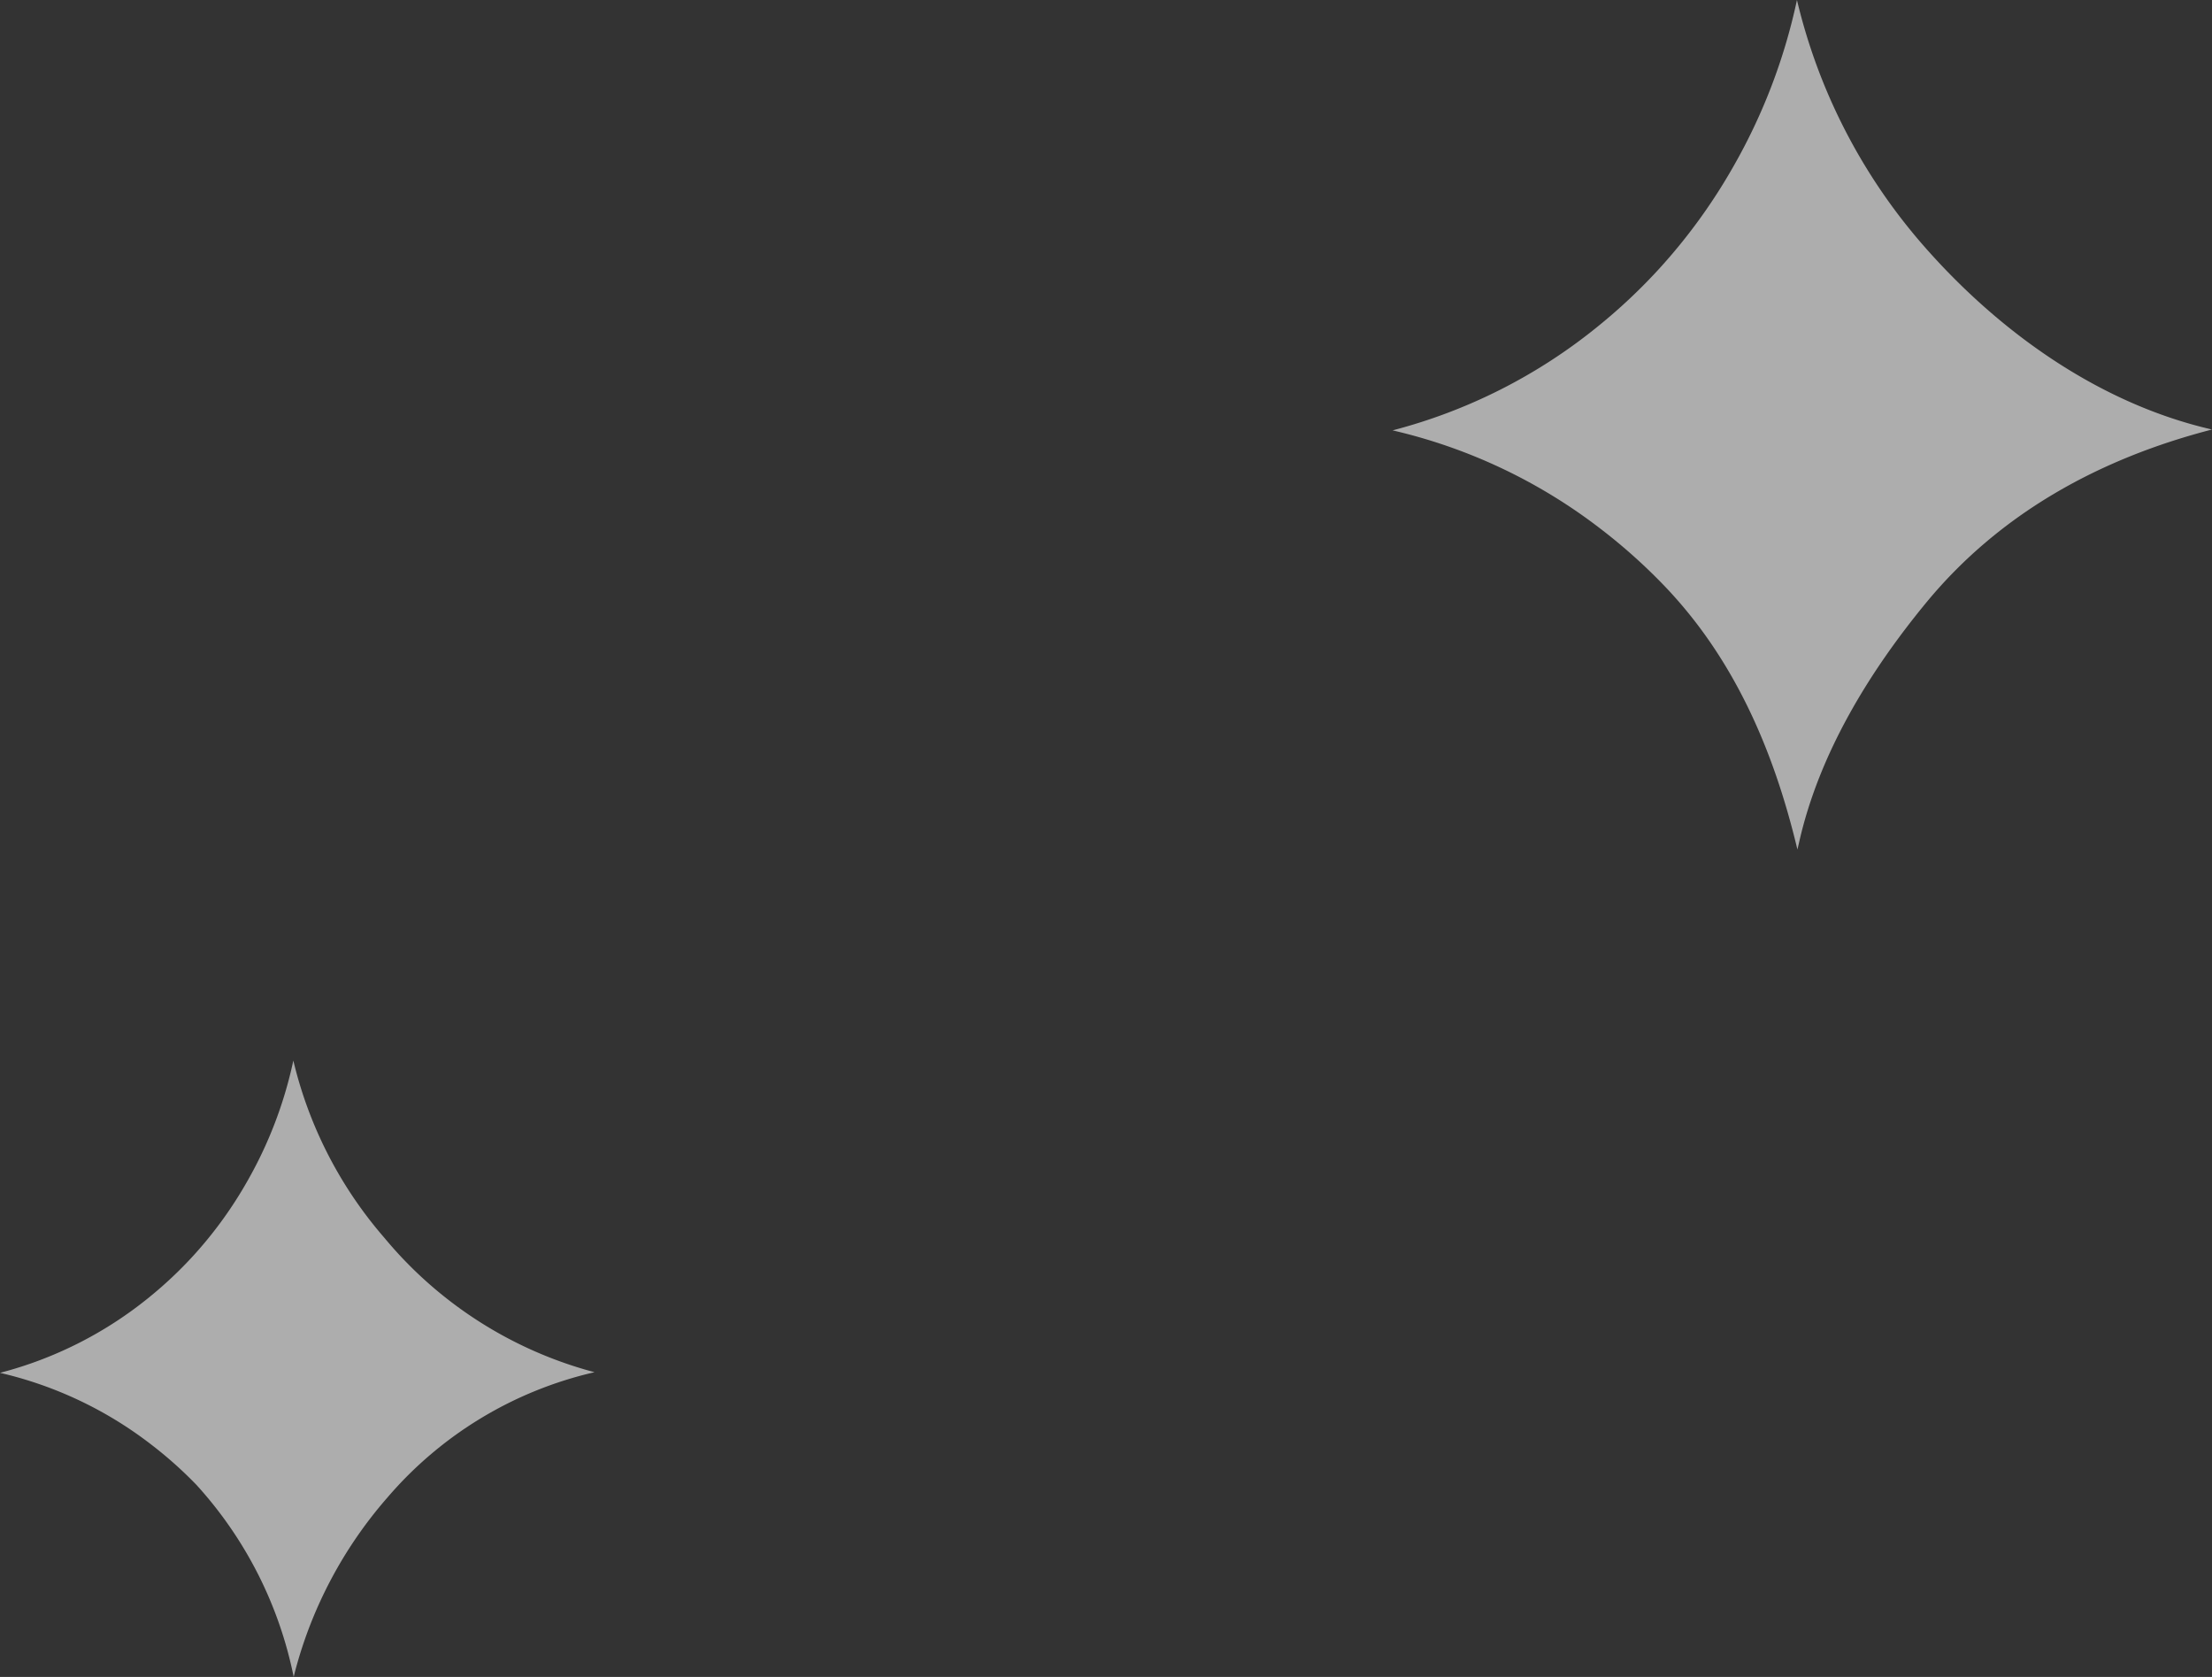 <svg xmlns="http://www.w3.org/2000/svg" xmlns:xlink="http://www.w3.org/1999/xlink" width="134.022" height="101.584" viewBox="0 0 134.022 101.584">
  <rect x="0" y="0" width="134.022" height="101.584" fill="#333333" stroke="none"/>
  <defs>
    <clipPath id="clip-path">
      <rect id="Rectangle_1515" data-name="Rectangle 1515" width="49.647" height="51.458" fill="rgba(255,255,255,0.6)"/>
    </clipPath>
    <clipPath id="clip-path-2">
      <rect id="Rectangle_1515-2" data-name="Rectangle 1515" width="36.022" height="37.336" fill="rgba(255,255,255,0.6)"/>
    </clipPath>
  </defs>
  <g id="Group_1182" data-name="Group 1182" transform="translate(-1153.979 -160.04)">
    <g id="Group_1063" data-name="Group 1063" transform="translate(1238.354 160.04)">
      <g id="Group_1062" data-name="Group 1062" transform="translate(0 0)" clip-path="url(#clip-path)">
        <path id="Path_14445" data-name="Path 14445" d="M24.621,51.067c1.226-5.477,4.326-10.457,7.731-14.586,4.44-5.37,10.447-8.694,17.295-10.462-6.89-1.581-12.995-5.98-17.567-11.24A34.839,34.839,0,0,1,24.5,0a35.019,35.019,0,0,1-3.848,10.079,34.3,34.3,0,0,1-4.479,6.178,33.957,33.957,0,0,1-3.726,3.508A32.779,32.779,0,0,1,0,26.07a32.707,32.707,0,0,1,12.6,5.963,34.048,34.048,0,0,1,3.812,3.4c4.188,4.343,6.642,9.85,8.116,16.028Z" transform="translate(0 0)" fill="rgba(255,255,255,0.6)"/>
      </g>
    </g>
    <g id="Group_1064" data-name="Group 1064" transform="translate(1153.979 224.287)">
      <g id="Group_1062-2" data-name="Group 1062" transform="translate(0 0)" clip-path="url(#clip-path-2)">
        <path id="Path_14445-2" data-name="Path 14445" d="M17.864,37.052a26.127,26.127,0,0,1,5.61-10.583,23.419,23.419,0,0,1,12.548-7.591,24.787,24.787,0,0,1-12.746-8.156A25.278,25.278,0,0,1,17.773,0a25.409,25.409,0,0,1-2.792,7.313A24.89,24.89,0,0,1,11.732,11.8a24.638,24.638,0,0,1-2.7,2.545A23.783,23.783,0,0,1,0,18.916a23.731,23.731,0,0,1,9.14,4.327,24.7,24.7,0,0,1,2.766,2.464,24.45,24.45,0,0,1,5.888,11.63Z" transform="translate(0 0)" fill="rgba(255,255,255,0.6)"/>
      </g>
    </g>
  </g>
</svg>

